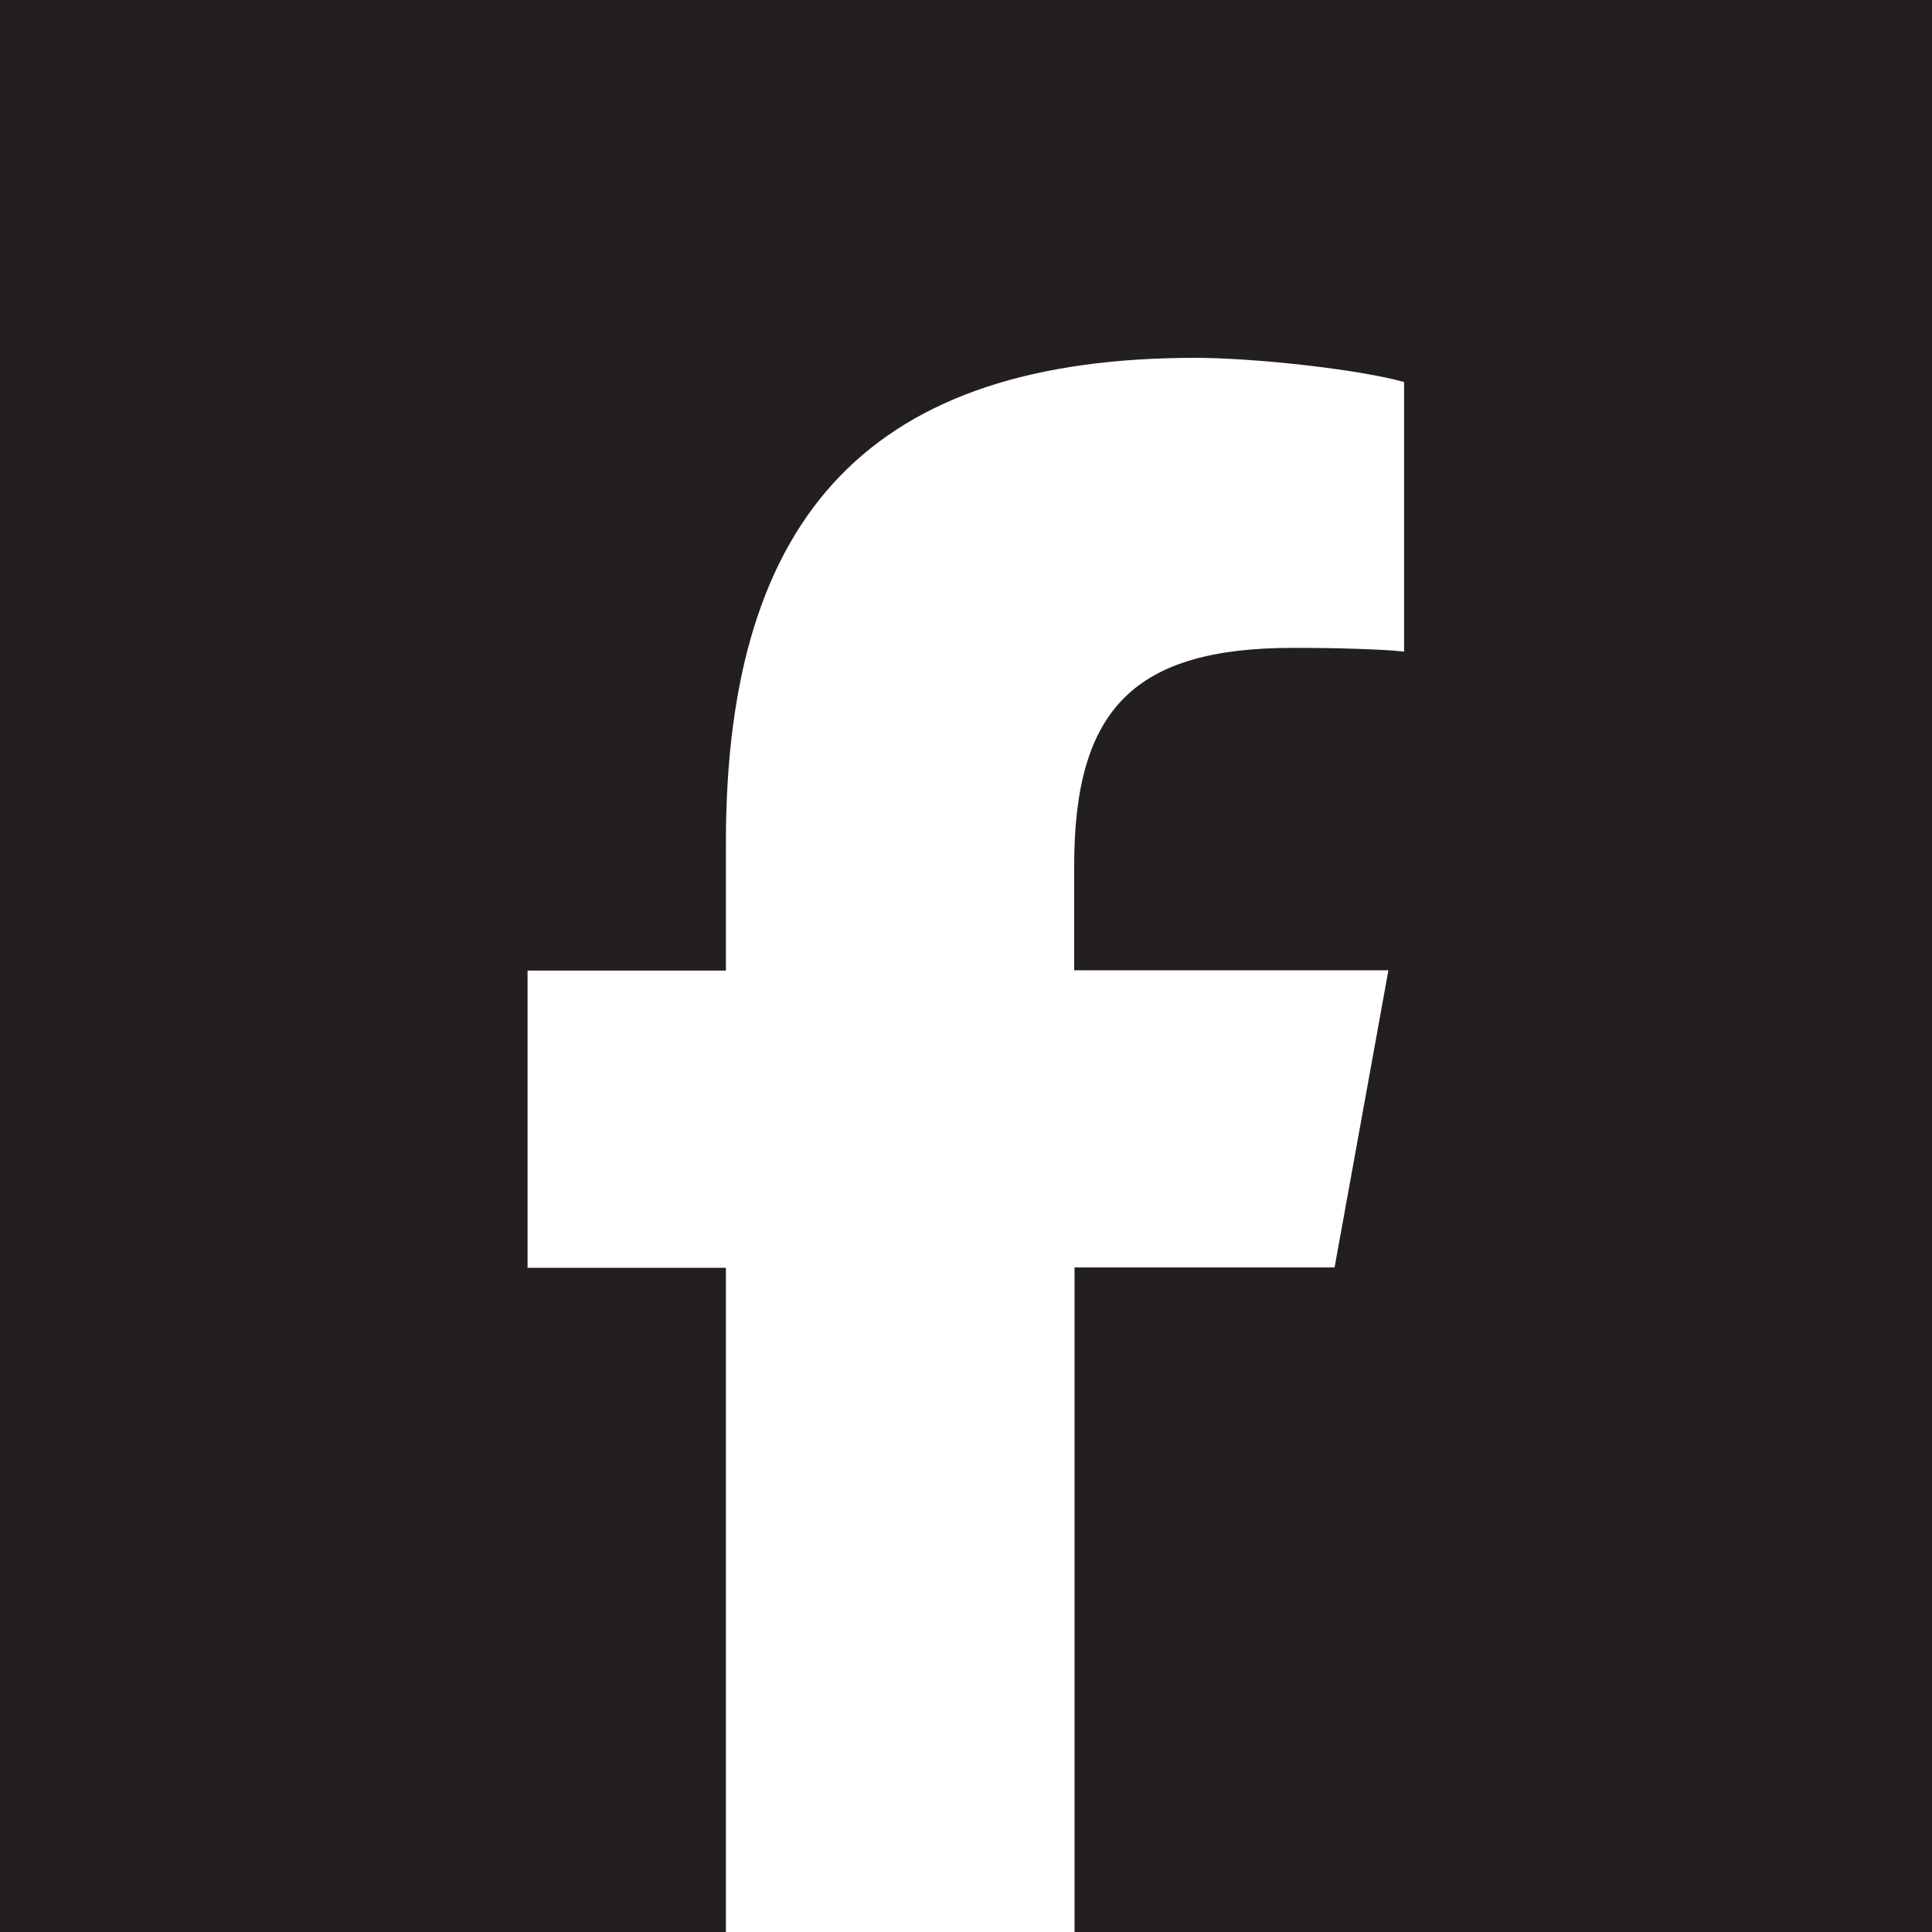 <?xml version="1.0" encoding="UTF-8"?>
<svg id="Layer_2" data-name="Layer 2" xmlns="http://www.w3.org/2000/svg" xmlns:xlink="http://www.w3.org/1999/xlink" viewBox="0 0 56.69 56.69">
  <defs>
    <style>
      .cls-1 {
        fill: none;
      }

      .cls-2 {
        fill: #231f20;
      }

      .cls-3 {
        fill: #fff;
      }

      .cls-4 {
        clip-path: url(#clippath);
      }
    </style>
    <clipPath id="clippath">
      <rect class="cls-1" width="56.69" height="56.69"/>
    </clipPath>
  </defs>
  <g id="Layer_1-2" data-name="Layer 1">
    <g>
      <rect class="cls-2" width="56.69" height="56.69"/>
      <g class="cls-4">
        <path class="cls-3" d="M21.3,57.15v-19.95h-5.82v-8.72h5.82v-3.76c0-9.72,4.35-14.22,13.77-14.22,1.79,0,4.87.35,6.13.71v7.91c-.33-.04-.79-.06-1.34-.08-.55-.02-1.2-.03-1.92-.03-4.63,0-6.42,1.77-6.42,6.38v3.08h9.22l-1.58,8.72h-7.63v19.95h-10.23Z"/>
      </g>
    </g>
  </g>
</svg>